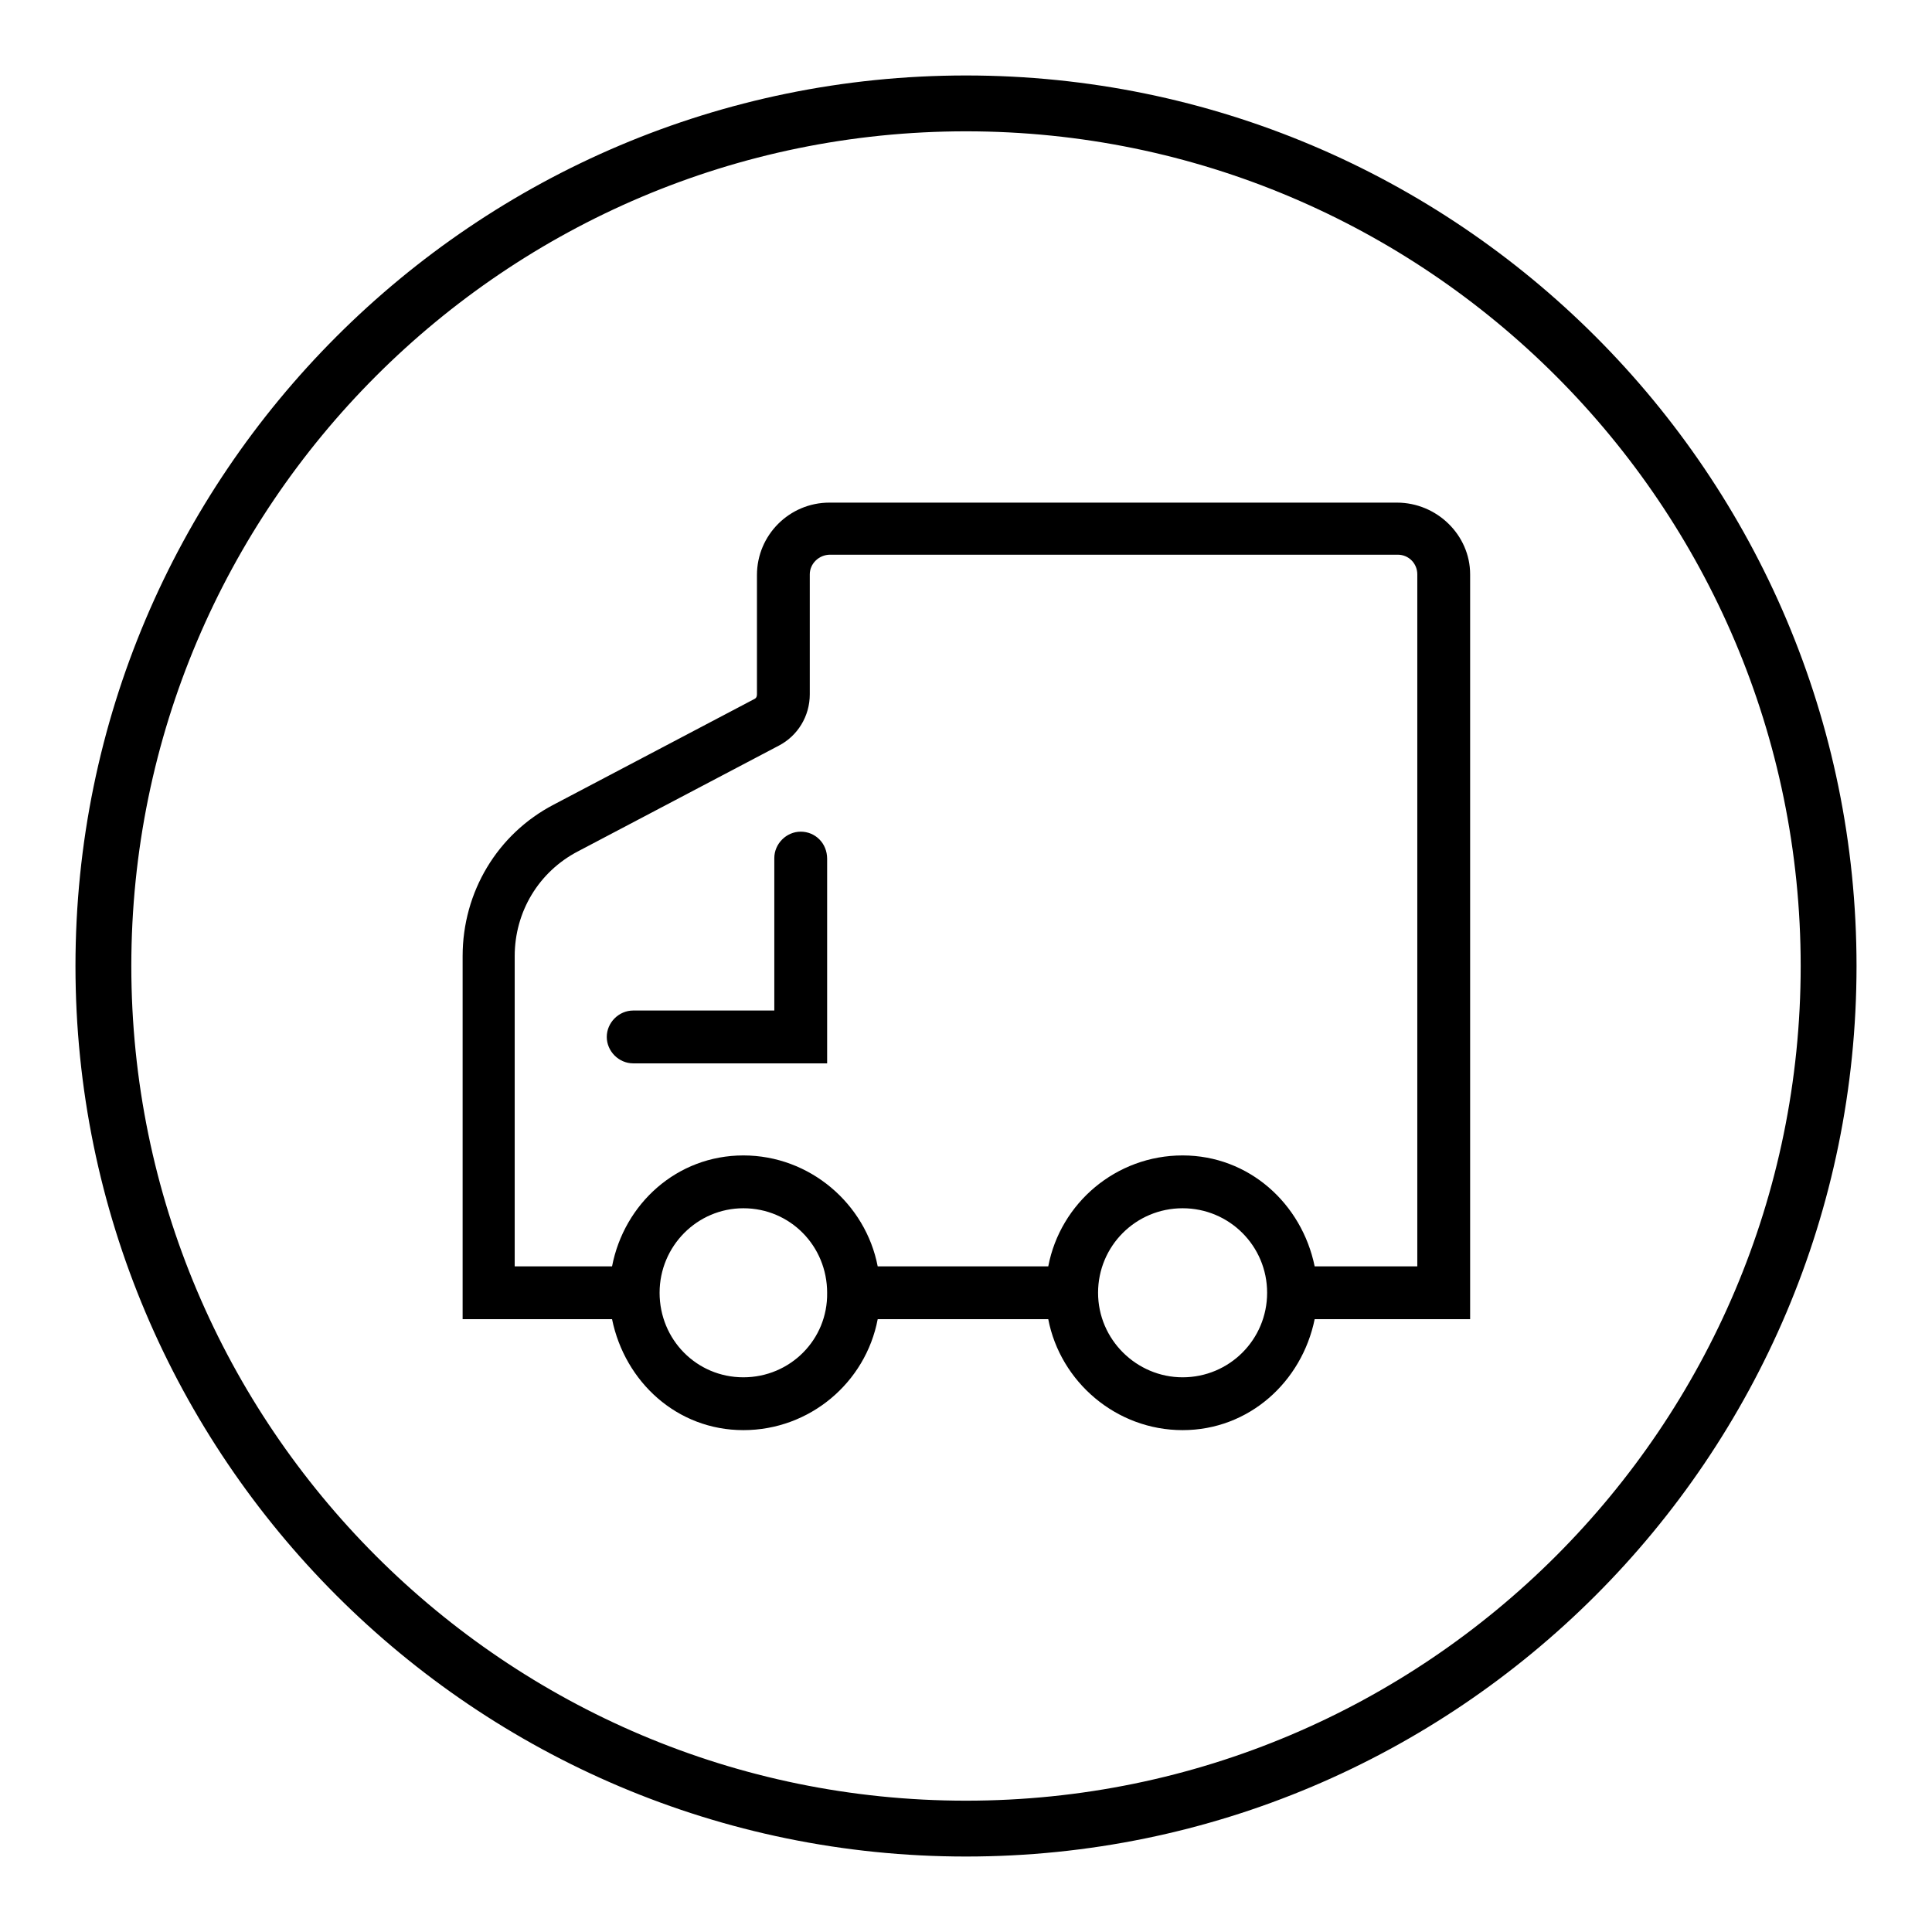 <?xml version="1.0" encoding="utf-8"?>
<!-- Svg Vector Icons : http://www.onlinewebfonts.com/icon -->
<!DOCTYPE svg PUBLIC "-//W3C//DTD SVG 1.1//EN" "http://www.w3.org/Graphics/SVG/1.1/DTD/svg11.dtd">
<svg version="1.1" xmlns="http://www.w3.org/2000/svg" xmlns:xlink="http://www.w3.org/1999/xlink" x="0px" y="0px" viewBox="0 0 256 256" enable-background="new 0 0 256 256" xml:space="preserve">
<g> <path fill="#000000" d="M128,17.4c61,0,110.6,49.6,110.6,110.6c0,61-49.6,110.6-110.6,110.6S17.4,189,17.4,128 C17.4,67,67,17.4,128,17.4 M128,10C62.9,10,10,62.9,10,128s52.9,118,118,118c65.1,0,118-52.9,118-118S193.1,10,128,10L128,10z  M185.1,66.6h-75.2c-5.3,0-9.6,4.3-9.6,9.6V92c0,0.3-0.1,0.5-0.3,0.6l-26.6,14c-7.5,3.9-12.1,11.6-12.1,20.1v41.1v3.5v3.5h19.8 c1.7,8.3,8.6,14.7,17.4,14.7c8.8,0,16.2-6.3,17.8-14.7h22.6c1.6,8.3,9,14.7,17.8,14.7c8.8,0,15.8-6.4,17.5-14.7h20.6v-3.5v-3.5 V76.1C194.8,70.9,190.4,66.6,185.1,66.6z M98.5,182.5c-6.2,0-11.1-5-11.1-11.2c0-6.2,5-11.2,11.1-11.2c6.2,0,11.1,5,11.1,11.2 C109.7,177.5,104.7,182.5,98.5,182.5z M156.7,182.5c-6.1,0-11.2-5-11.2-11.2c0-6.2,5-11.2,11.2-11.2c6.2,0,11.2,5,11.2,11.2 C167.9,177.5,162.9,182.5,156.7,182.5z M187.8,167.8h-13.6c-1.7-8.3-8.7-14.7-17.5-14.7c-8.8,0-16.2,6.3-17.8,14.7h-22.6 c-1.6-8.3-9-14.7-17.8-14.7c-8.8,0-15.8,6.4-17.4,14.7H68.2v-41.1c0-5.9,3.2-11.2,8.4-13.9l26.6-14c2.5-1.3,4.1-3.9,4.1-6.8V76.1 c0-1.4,1.2-2.6,2.7-2.6h75.2c1.5,0,2.6,1.2,2.6,2.6V167.8z M106.1,110.2c-1.9,0-3.5,1.6-3.5,3.5v20.2H83.9c-1.9,0-3.5,1.6-3.5,3.5 c0,1.9,1.6,3.5,3.5,3.5h25.7v-27.1C109.6,111.7,108,110.2,106.1,110.2z"/></g>
</svg>